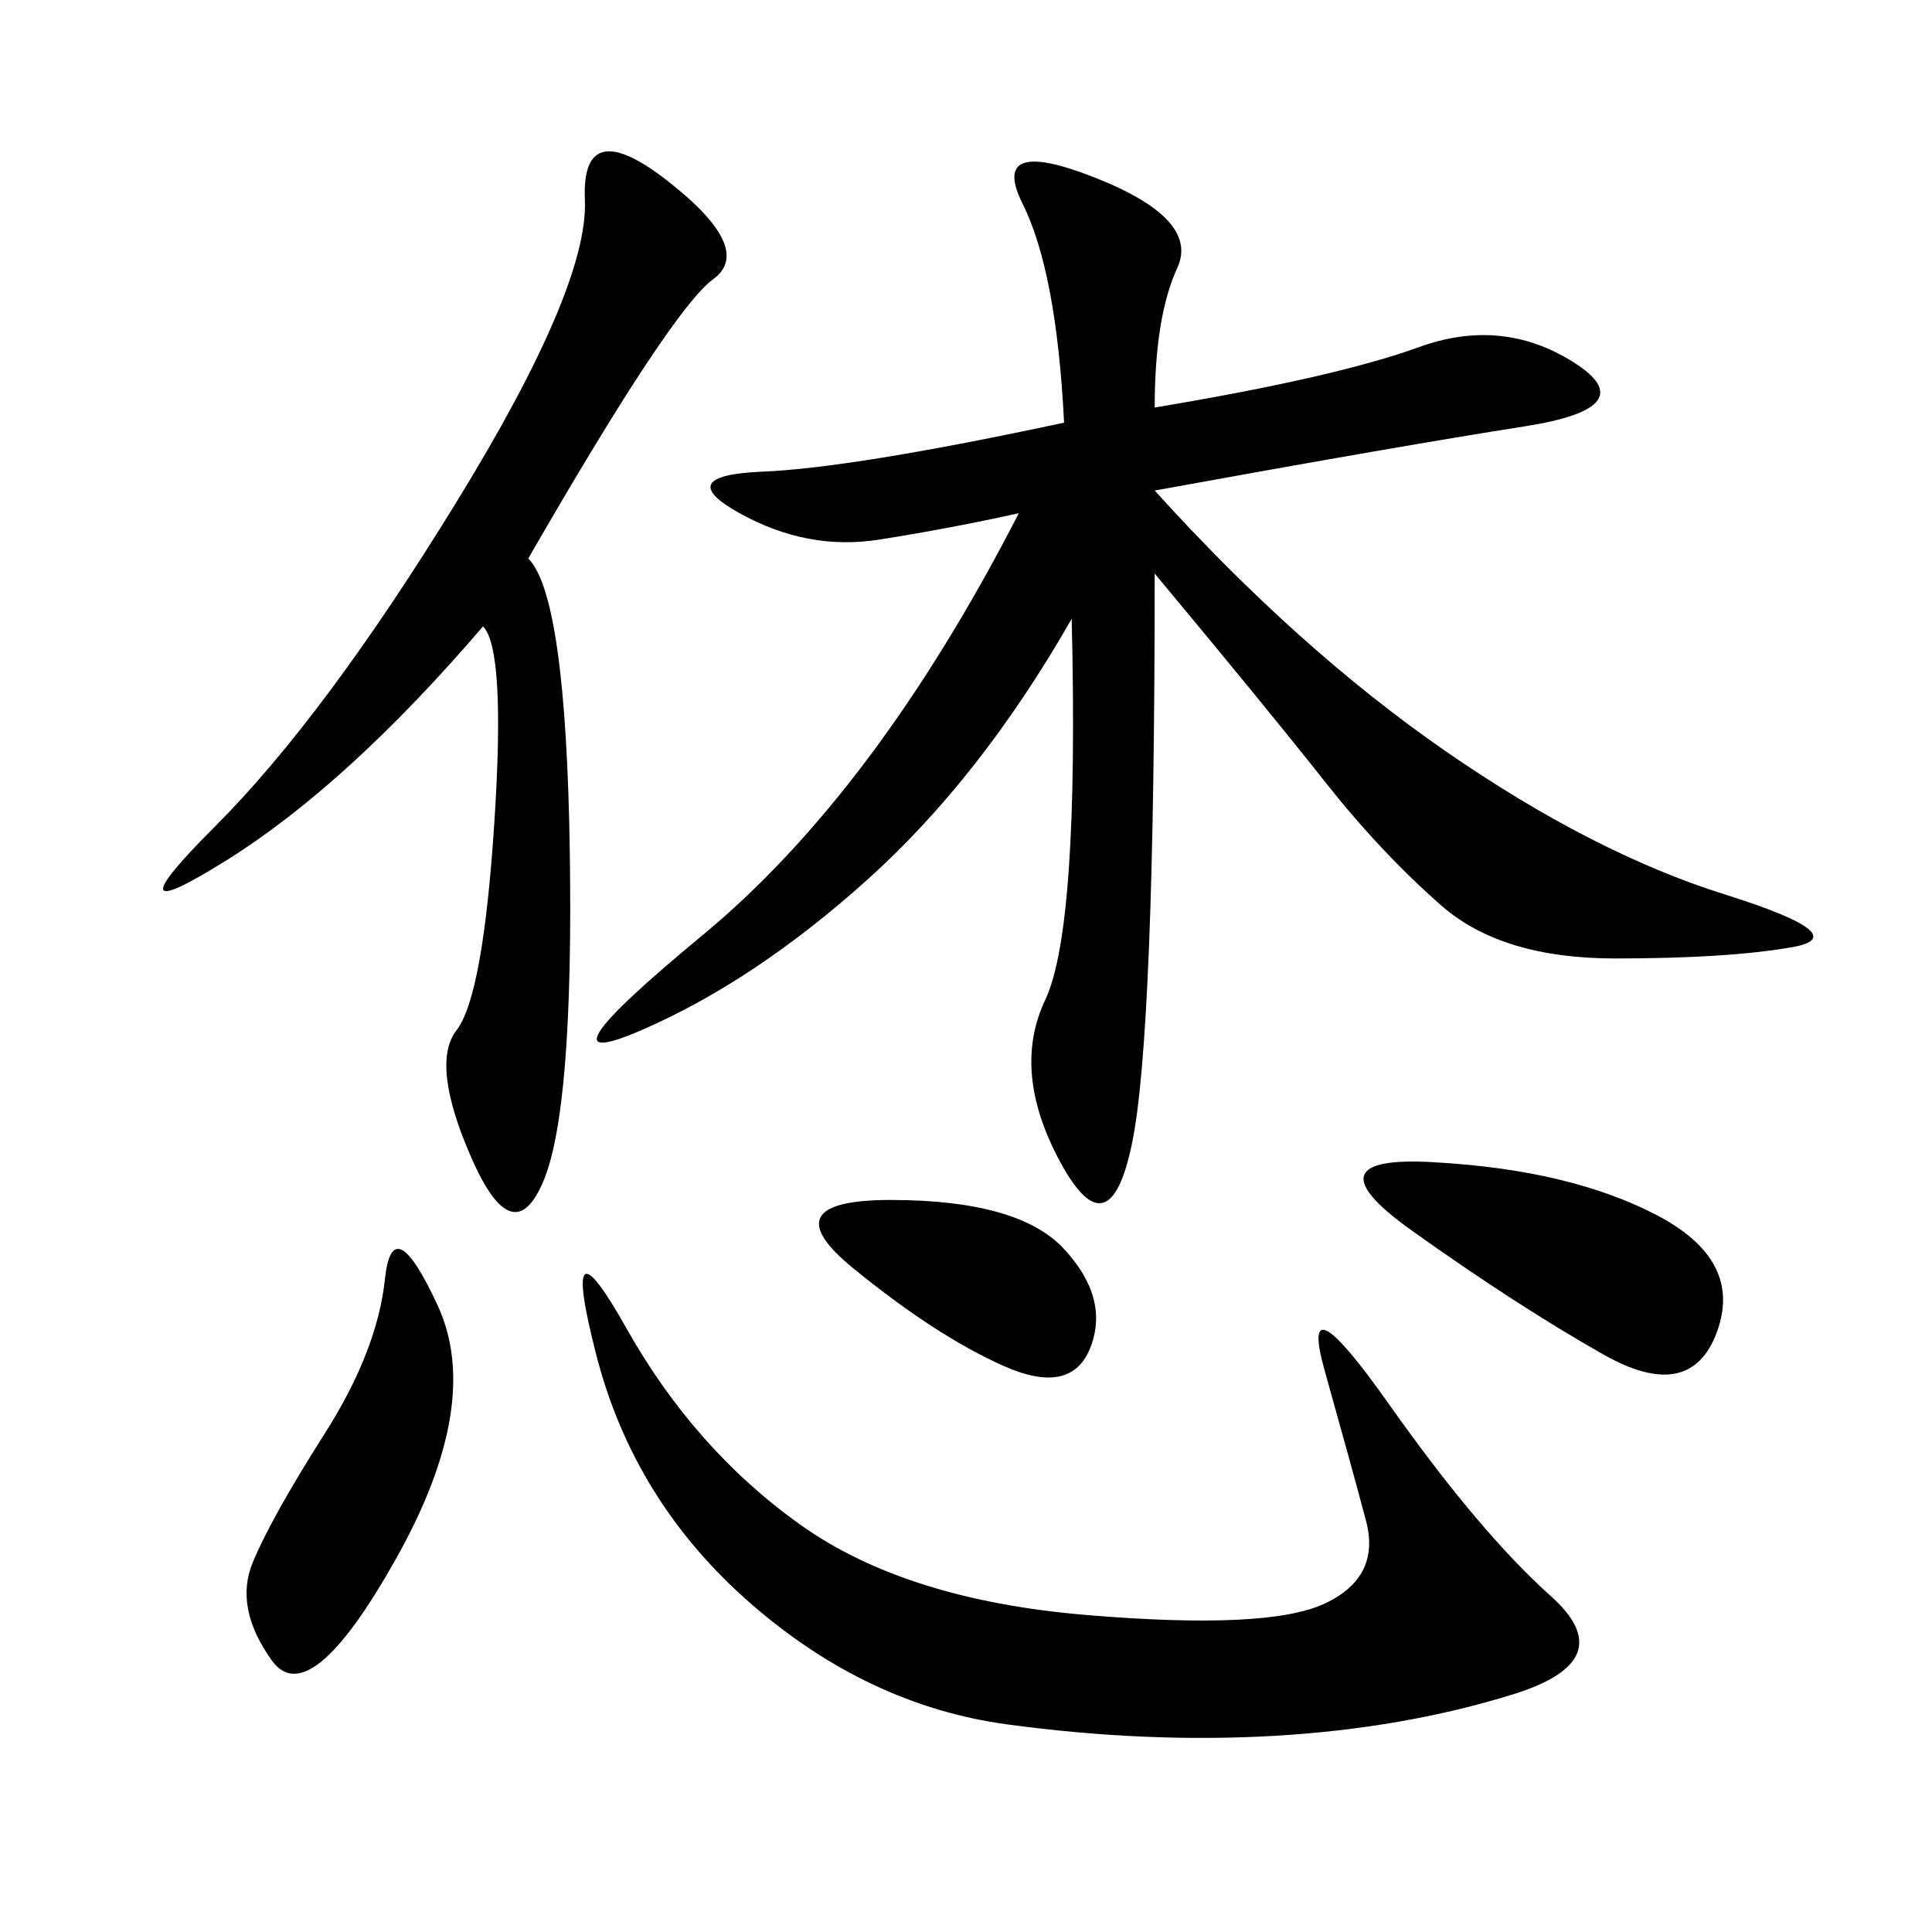 <svg xmlns="http://www.w3.org/2000/svg" xmlns:xlink="http://www.w3.org/1999/xlink" width="300" height="300"><path d="M179.30 63.28Q207.42 58.59 220.31 53.91Q233.20 49.22 244.34 56.25Q255.47 63.28 236.72 66.21Q217.97 69.14 179.30 76.17L179.30 76.17Q201.56 100.78 224.41 116.60Q247.27 132.42 267.77 138.87Q288.28 145.31 278.32 147.07Q268.36 148.83 250.78 148.83L250.78 148.83Q233.20 148.83 223.83 140.63Q214.45 132.42 205.66 121.29Q196.88 110.16 179.30 89.06L179.30 89.06Q179.30 160.55 175.78 177.54Q172.27 194.53 164.65 180.47Q157.03 166.41 162.30 155.27Q167.58 144.14 166.41 96.09L166.41 96.09Q152.34 120.70 134.77 136.52Q117.19 152.34 99.61 159.96Q82.03 167.58 108.98 145.31Q135.94 123.05 158.20 79.69L158.20 79.69Q147.66 82.03 136.52 83.79Q125.39 85.55 114.84 79.69Q104.30 73.83 118.36 73.24Q132.42 72.66 165.23 65.63L165.23 65.63Q164.06 42.19 158.79 31.64Q153.52 21.09 169.92 27.54Q186.33 33.98 182.81 41.60Q179.30 49.22 179.30 63.28L179.30 63.28ZM97.27 206.25Q107.81 225 124.22 236.72Q140.63 248.44 168.75 250.78Q196.88 253.13 205.66 249.02Q214.45 244.92 212.11 236.13Q209.77 227.34 205.66 212.70Q201.56 198.05 215.63 217.97Q229.69 237.89 240.82 247.85Q251.95 257.81 234.96 263.09Q217.97 268.36 198.05 269.53Q178.13 270.70 156.45 267.77Q134.77 264.84 116.60 249.02Q98.44 233.20 92.58 210.35Q86.72 187.50 97.27 206.25L97.27 206.25ZM82.03 86.72Q87.89 92.58 88.48 132.42Q89.06 172.27 84.38 183.40Q79.69 194.53 73.24 179.88Q66.80 165.23 70.90 159.96Q75 154.69 76.76 127.73Q78.52 100.78 75 97.27L75 97.27Q53.91 121.88 35.16 133.59Q16.41 145.31 33.40 128.32Q50.39 111.33 70.90 77.93Q91.41 44.53 90.82 31.05Q90.23 17.58 103.71 28.13Q117.19 38.67 110.74 43.36Q104.30 48.05 82.03 86.72L82.03 86.72ZM50.39 222.66Q58.59 209.77 59.77 198.63Q60.94 187.50 67.97 202.73Q75 217.97 61.52 241.99Q48.05 266.02 42.19 257.81Q36.33 249.61 39.26 242.58Q42.19 235.55 50.39 222.66L50.39 222.66ZM222.66 180.47Q243.75 181.64 257.23 188.67Q270.70 195.70 266.60 206.84Q262.50 217.97 249.02 210.35Q235.55 202.73 219.14 191.02Q202.73 179.30 222.66 180.47L222.66 180.47ZM138.28 186.33Q158.20 186.33 165.23 193.95Q172.27 201.56 169.34 209.18Q166.41 216.80 155.86 212.11Q145.31 207.42 132.42 196.88Q119.53 186.33 138.28 186.33L138.28 186.33Z"/></svg>
